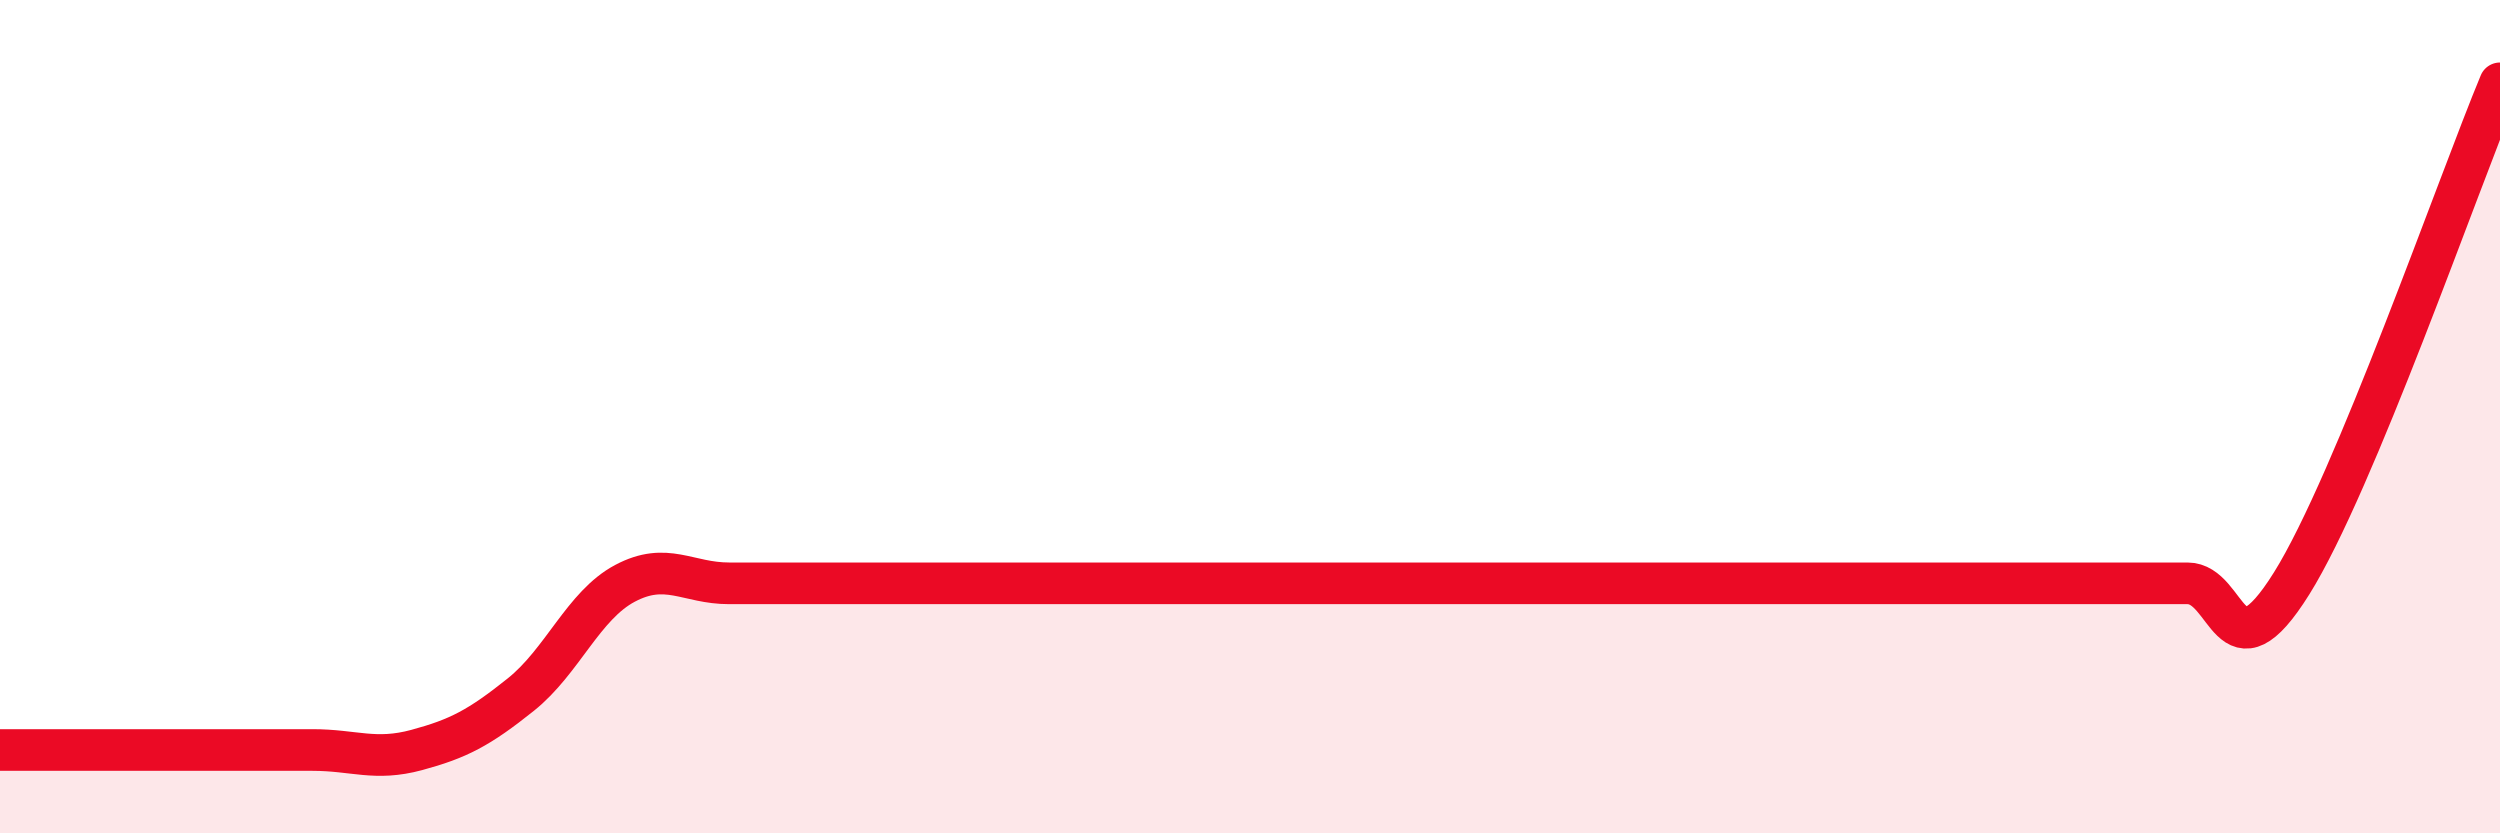 
    <svg width="60" height="20" viewBox="0 0 60 20" xmlns="http://www.w3.org/2000/svg">
      <path
        d="M 0,18 C 0.5,18 1.5,18 2.5,18 C 3.5,18 4,18 5,18 C 6,18 6.5,18 7.5,18 C 8.5,18 9,18.27 10,18 C 11,17.73 11.5,17.47 12.5,16.67 C 13.5,15.87 14,14.53 15,14 C 16,13.47 16.5,14 17.5,14 C 18.5,14 19,14 20,14 C 21,14 21.5,14 22.5,14 C 23.5,14 24,14 25,14 C 26,14 26.5,14 27.5,14 C 28.5,14 29,14 30,14 C 31,14 31.5,14 32.5,14 C 33.5,14 34,14 35,14 C 36,14 36.5,14 37.5,14 C 38.5,14 39,14 40,14 C 41,14 41.5,14 42.5,14 C 43.5,14 44,14 45,14 C 46,14 46.5,14 47.5,14 C 48.5,14 49,14 50,14 C 51,14 51.5,14 52.5,14 C 53.5,14 53.5,16.4 55,14 C 56.5,11.6 59,4.4 60,2L60 20L0 20Z"
        fill="#EB0A25"
        opacity="0.1"
        stroke-linecap="round"
        stroke-linejoin="round"
      />
      <path
        d="M 0,18 C 0.5,18 1.5,18 2.5,18 C 3.5,18 4,18 5,18 C 6,18 6.5,18 7.5,18 C 8.5,18 9,18.27 10,18 C 11,17.73 11.5,17.47 12.5,16.67 C 13.5,15.87 14,14.53 15,14 C 16,13.47 16.5,14 17.5,14 C 18.5,14 19,14 20,14 C 21,14 21.5,14 22.5,14 C 23.5,14 24,14 25,14 C 26,14 26.5,14 27.5,14 C 28.5,14 29,14 30,14 C 31,14 31.5,14 32.5,14 C 33.5,14 34,14 35,14 C 36,14 36.5,14 37.5,14 C 38.5,14 39,14 40,14 C 41,14 41.5,14 42.5,14 C 43.5,14 44,14 45,14 C 46,14 46.5,14 47.5,14 C 48.5,14 49,14 50,14 C 51,14 51.5,14 52.5,14 C 53.5,14 53.5,16.4 55,14 C 56.5,11.6 59,4.4 60,2"
        stroke="#EB0A25"
        stroke-width="1"
        fill="none"
        stroke-linecap="round"
        stroke-linejoin="round"
      />
    </svg>
  